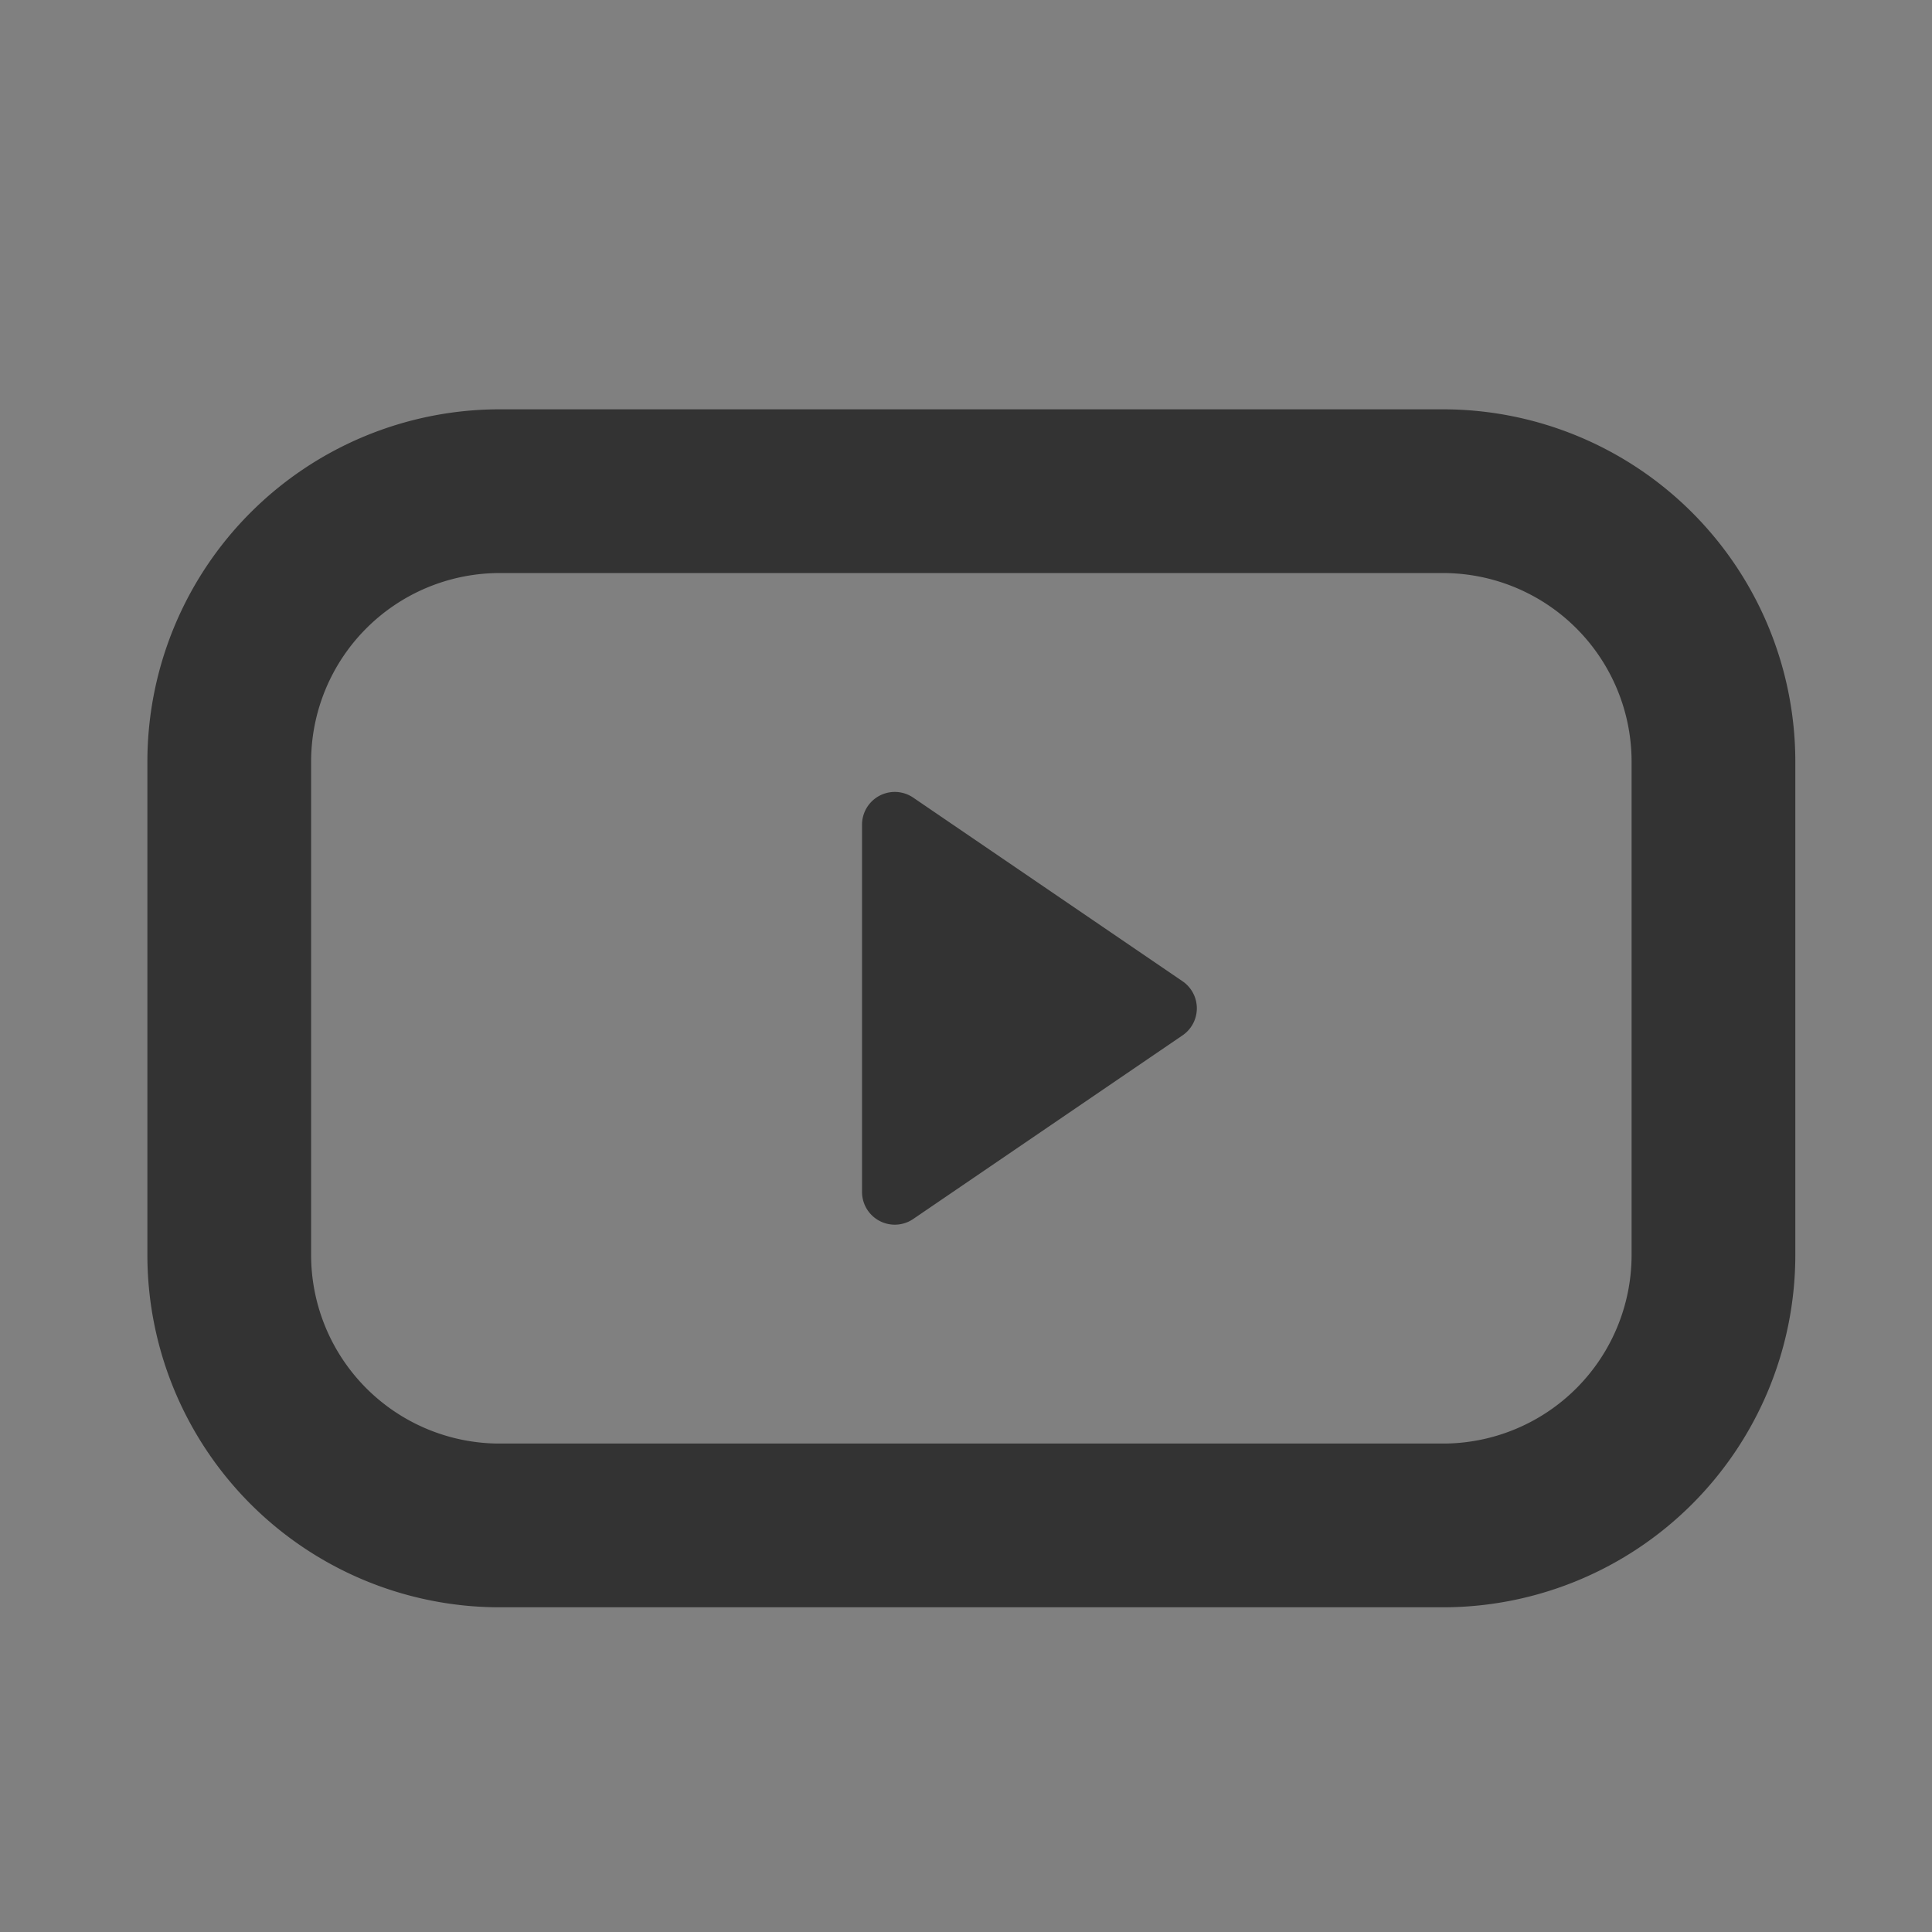 <svg xmlns="http://www.w3.org/2000/svg" width="59" height="59" viewBox="0 0 59 59">
  <rect x="0" y="0" width="59" height="59" fill="#808080" stroke="none"/>
  <g id="Group_1948" data-name="Group 1948" transform="translate(-717 -269)">
    <g id="Rectangle_504" data-name="Rectangle 504" transform="translate(717 269)" fill="#fff" stroke="#707070" stroke-width="1" opacity="0.003">
      <rect width="59" height="59" stroke="none"/>
      <rect x="0.5" y="0.5" width="58" height="58" fill="none"/>
    </g>
    <g id="Group_1947" data-name="Group 1947" transform="translate(724 284)">
      <path id="Path_9" data-name="Path 9" d="M1379.152,1773.521h-28.859a8.261,8.261,0,0,0-8.232,8.233v15.116a8.261,8.261,0,0,0,8.232,8.235h28.859a8.261,8.261,0,0,0,8.234-8.235v-15.116a8.261,8.261,0,0,0-8.234-8.233Z" transform="translate(-1342.06 -1773.521)" fill="none" stroke="#333" stroke-width="5"/>
      <path id="Polygon_3" data-name="Polygon 3" d="M6.674,1.212a1,1,0,0,1,1.652,0l5.608,8.225A1,1,0,0,1,13.108,11H1.892a1,1,0,0,1-.826-1.563Z" transform="translate(30.325 8.292) rotate(90)" fill="#333"/>
    </g>
  </g>
</svg>
